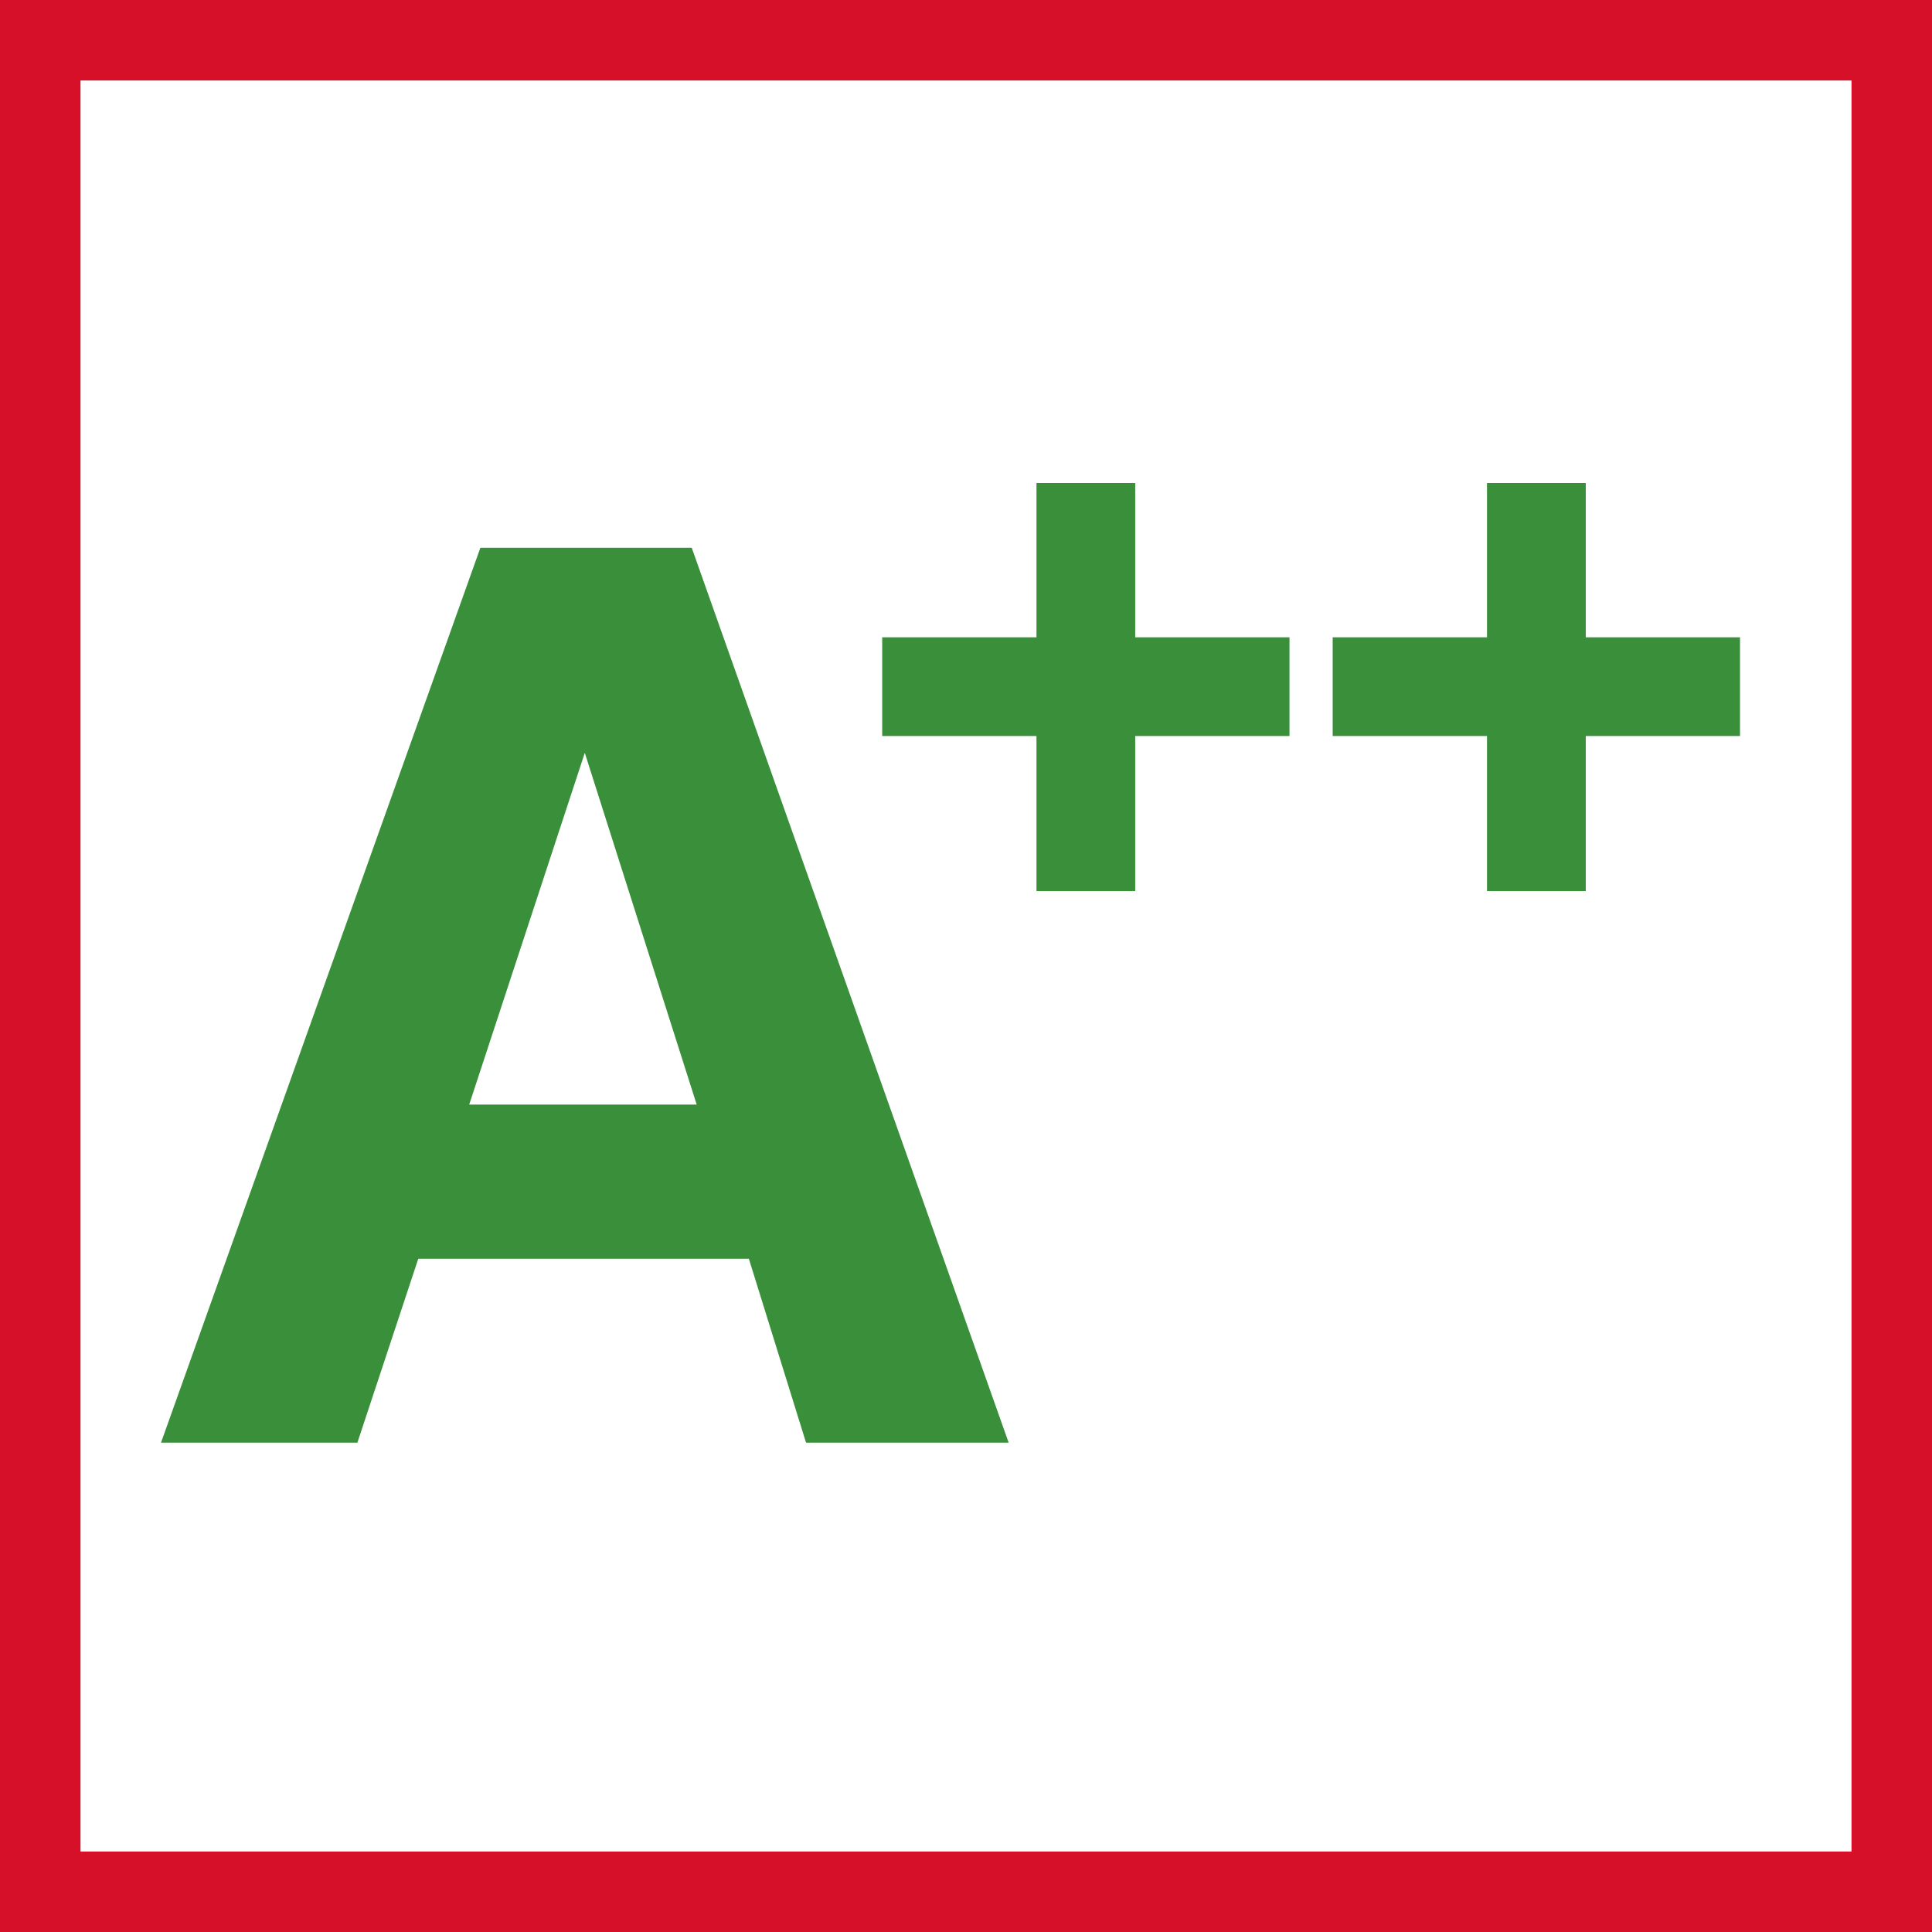 <svg width="48" height="48" viewBox="0 0 48 48" fill="none" xmlns="http://www.w3.org/2000/svg">
<rect x="0" y="0" width="48" height="48" fill="#333333" stroke="none"/>
<g clip-path="url(#clip0_244_26)">
<path d="M1 47V1H47V47H1Z" fill="white" stroke="#D7102A" stroke-width="2"/>
<path d="M25.06 35.843H20.026L18.605 31.273H10.392L8.879 35.843H4L11.935 13.609H17.186L25.06 35.843ZM11.657 27.443H17.309L14.529 18.704L11.657 27.443ZM28.204 15.833H32.037V18.286H28.204V22.139H25.751V18.286H21.918V15.833H25.751V12H28.204V15.833ZM39.398 15.833H43.23V18.286H39.398V22.139H36.944V18.286H33.11V15.833H36.944V12H39.398V15.833Z" fill="#398F3A"/>
</g>
<defs>
<clipPath id="clip0_244_26">
<rect width="48" height="48" fill="white"/>
</clipPath>
</defs>
</svg>
